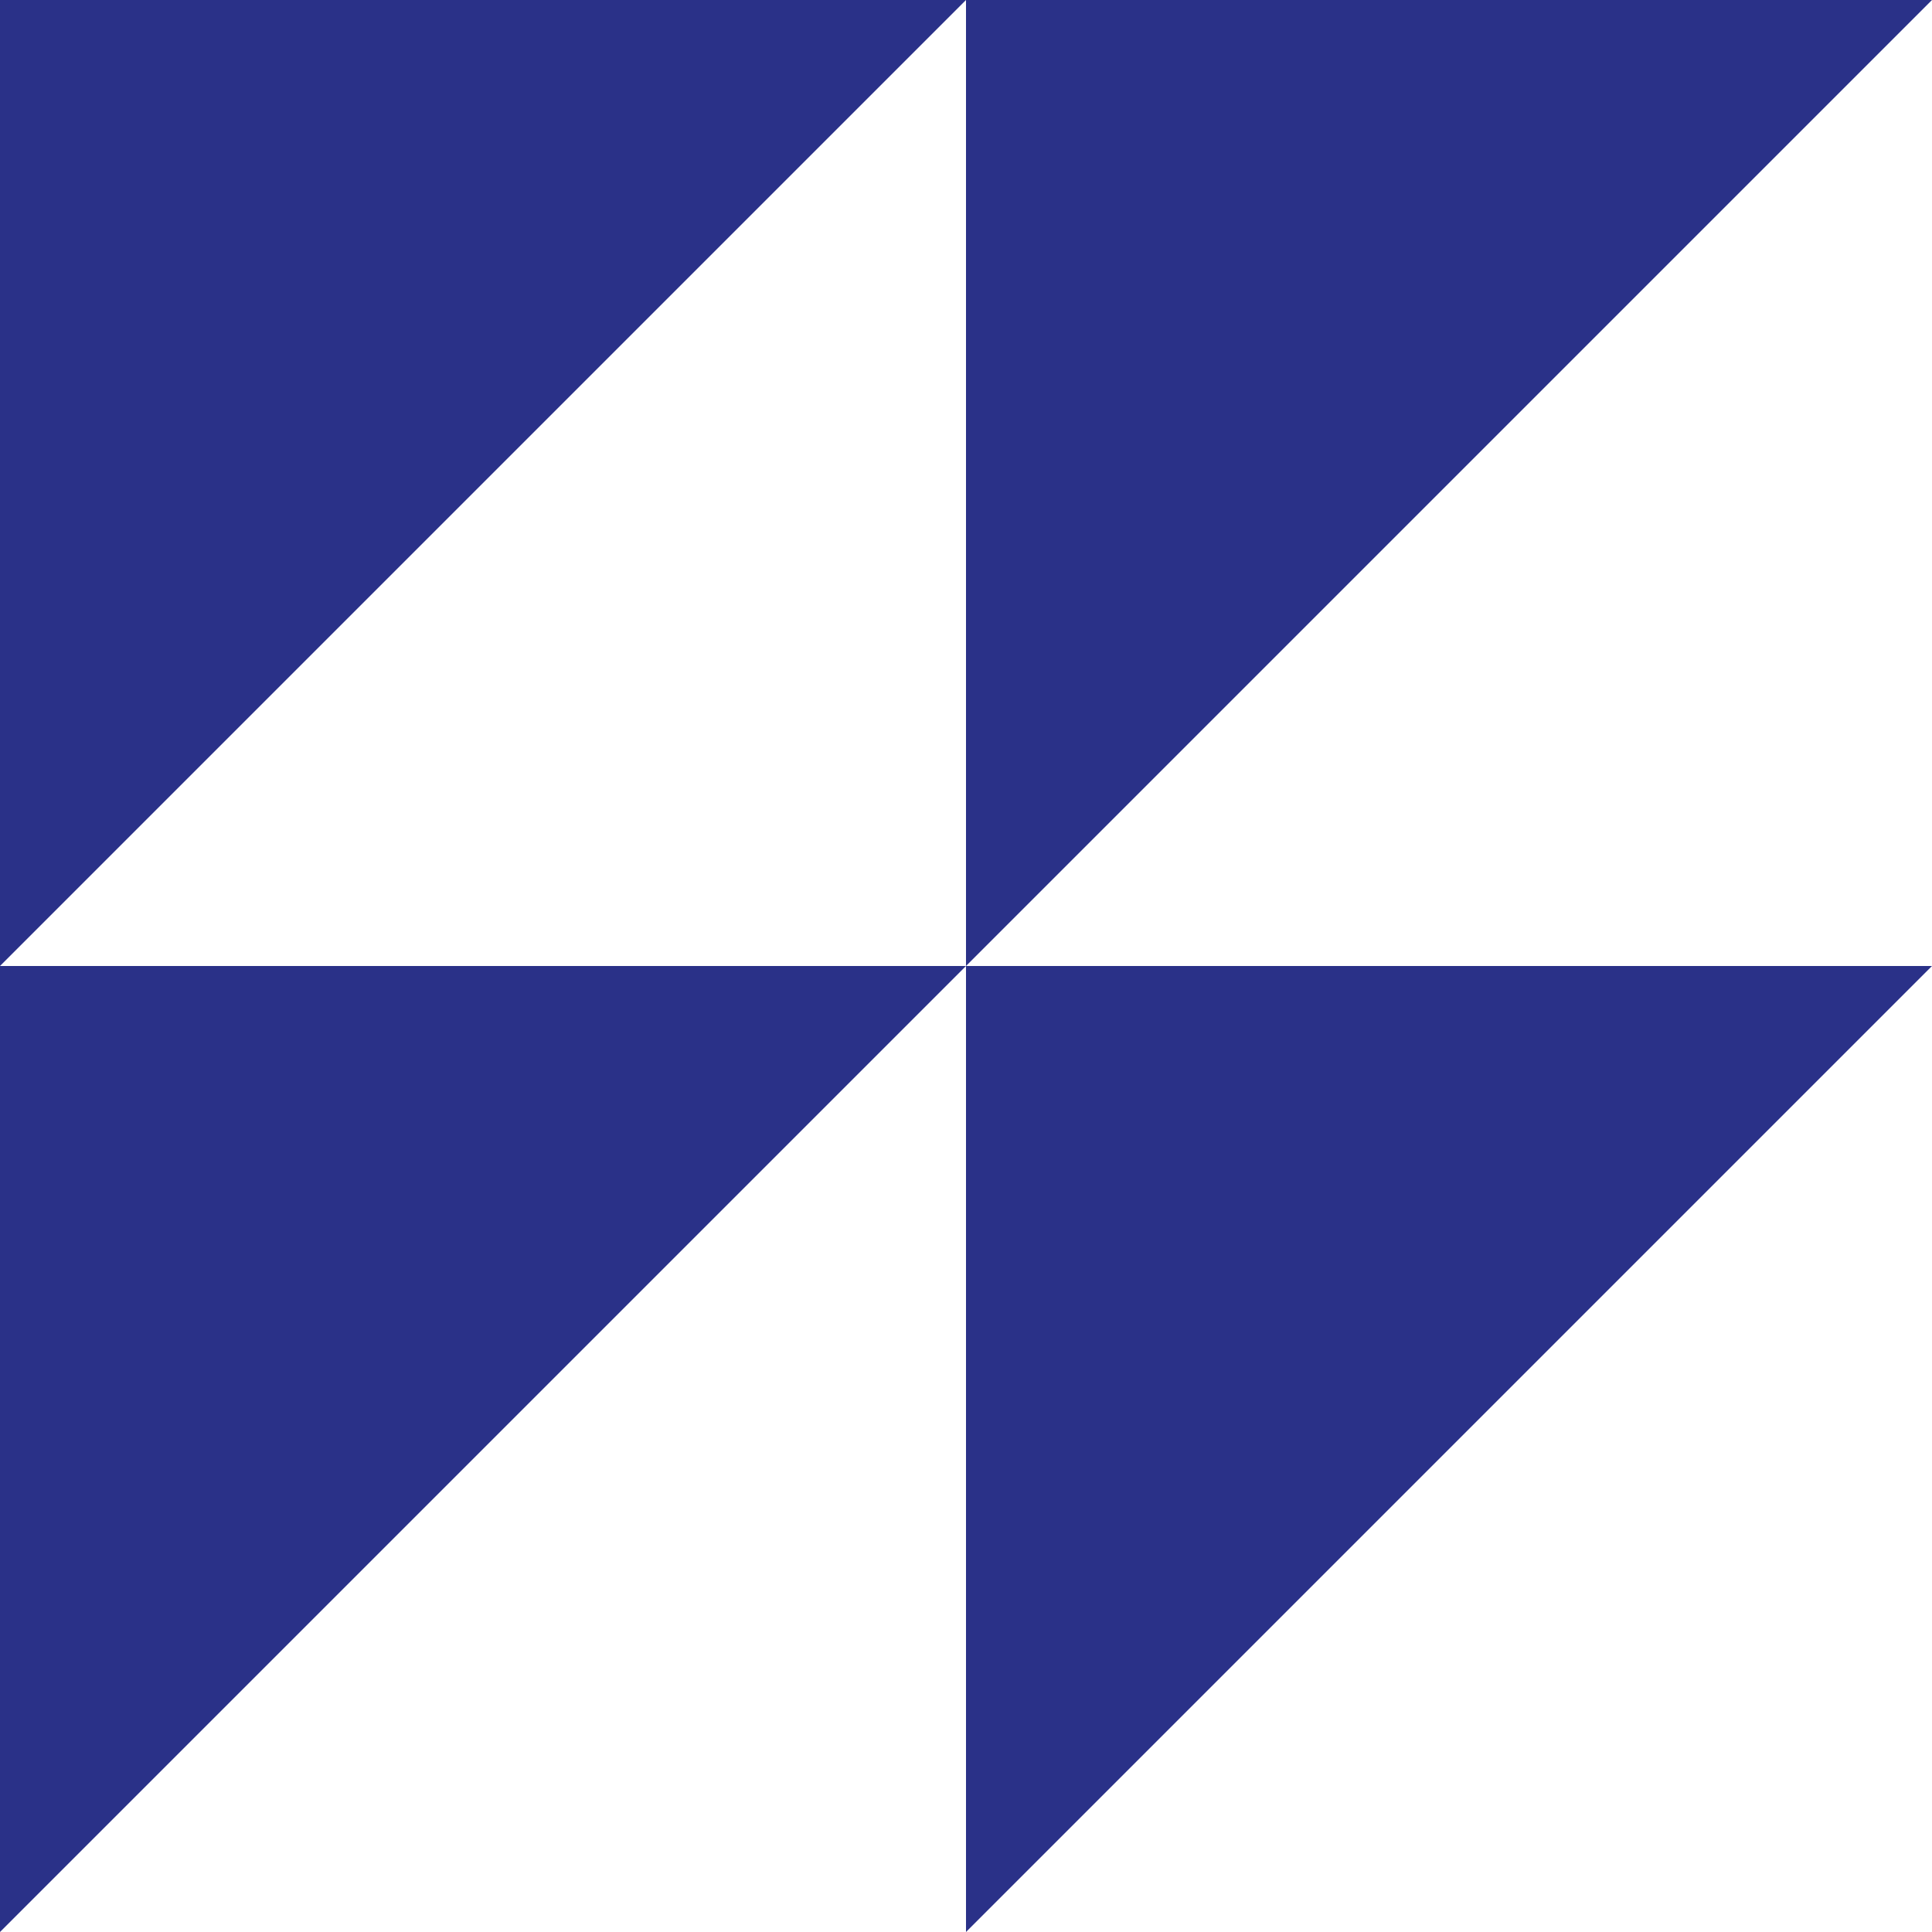 <?xml version="1.0" encoding="UTF-8"?> <svg xmlns="http://www.w3.org/2000/svg" xmlns:xlink="http://www.w3.org/1999/xlink" version="1.1" id="Слой_1" x="0px" y="0px" viewBox="0 0 480 480" style="enable-background:new 0 0 480 480;" xml:space="preserve"> <style type="text/css"> .st0{fill:#2A3188;} </style> <g id="Слой_2_00000082345305417520787880000014928168386655739011_"> <g id="Слой_1-2"> <polygon class="st0" points="240,240 0,480 0,240 "></polygon> <polygon class="st0" points="240,0 0,240 0,0 "></polygon> <polygon class="st0" points="480,240 240,480 240,240 "></polygon> <polygon class="st0" points="480,0 240,240 240,0 "></polygon> </g> </g> </svg> 